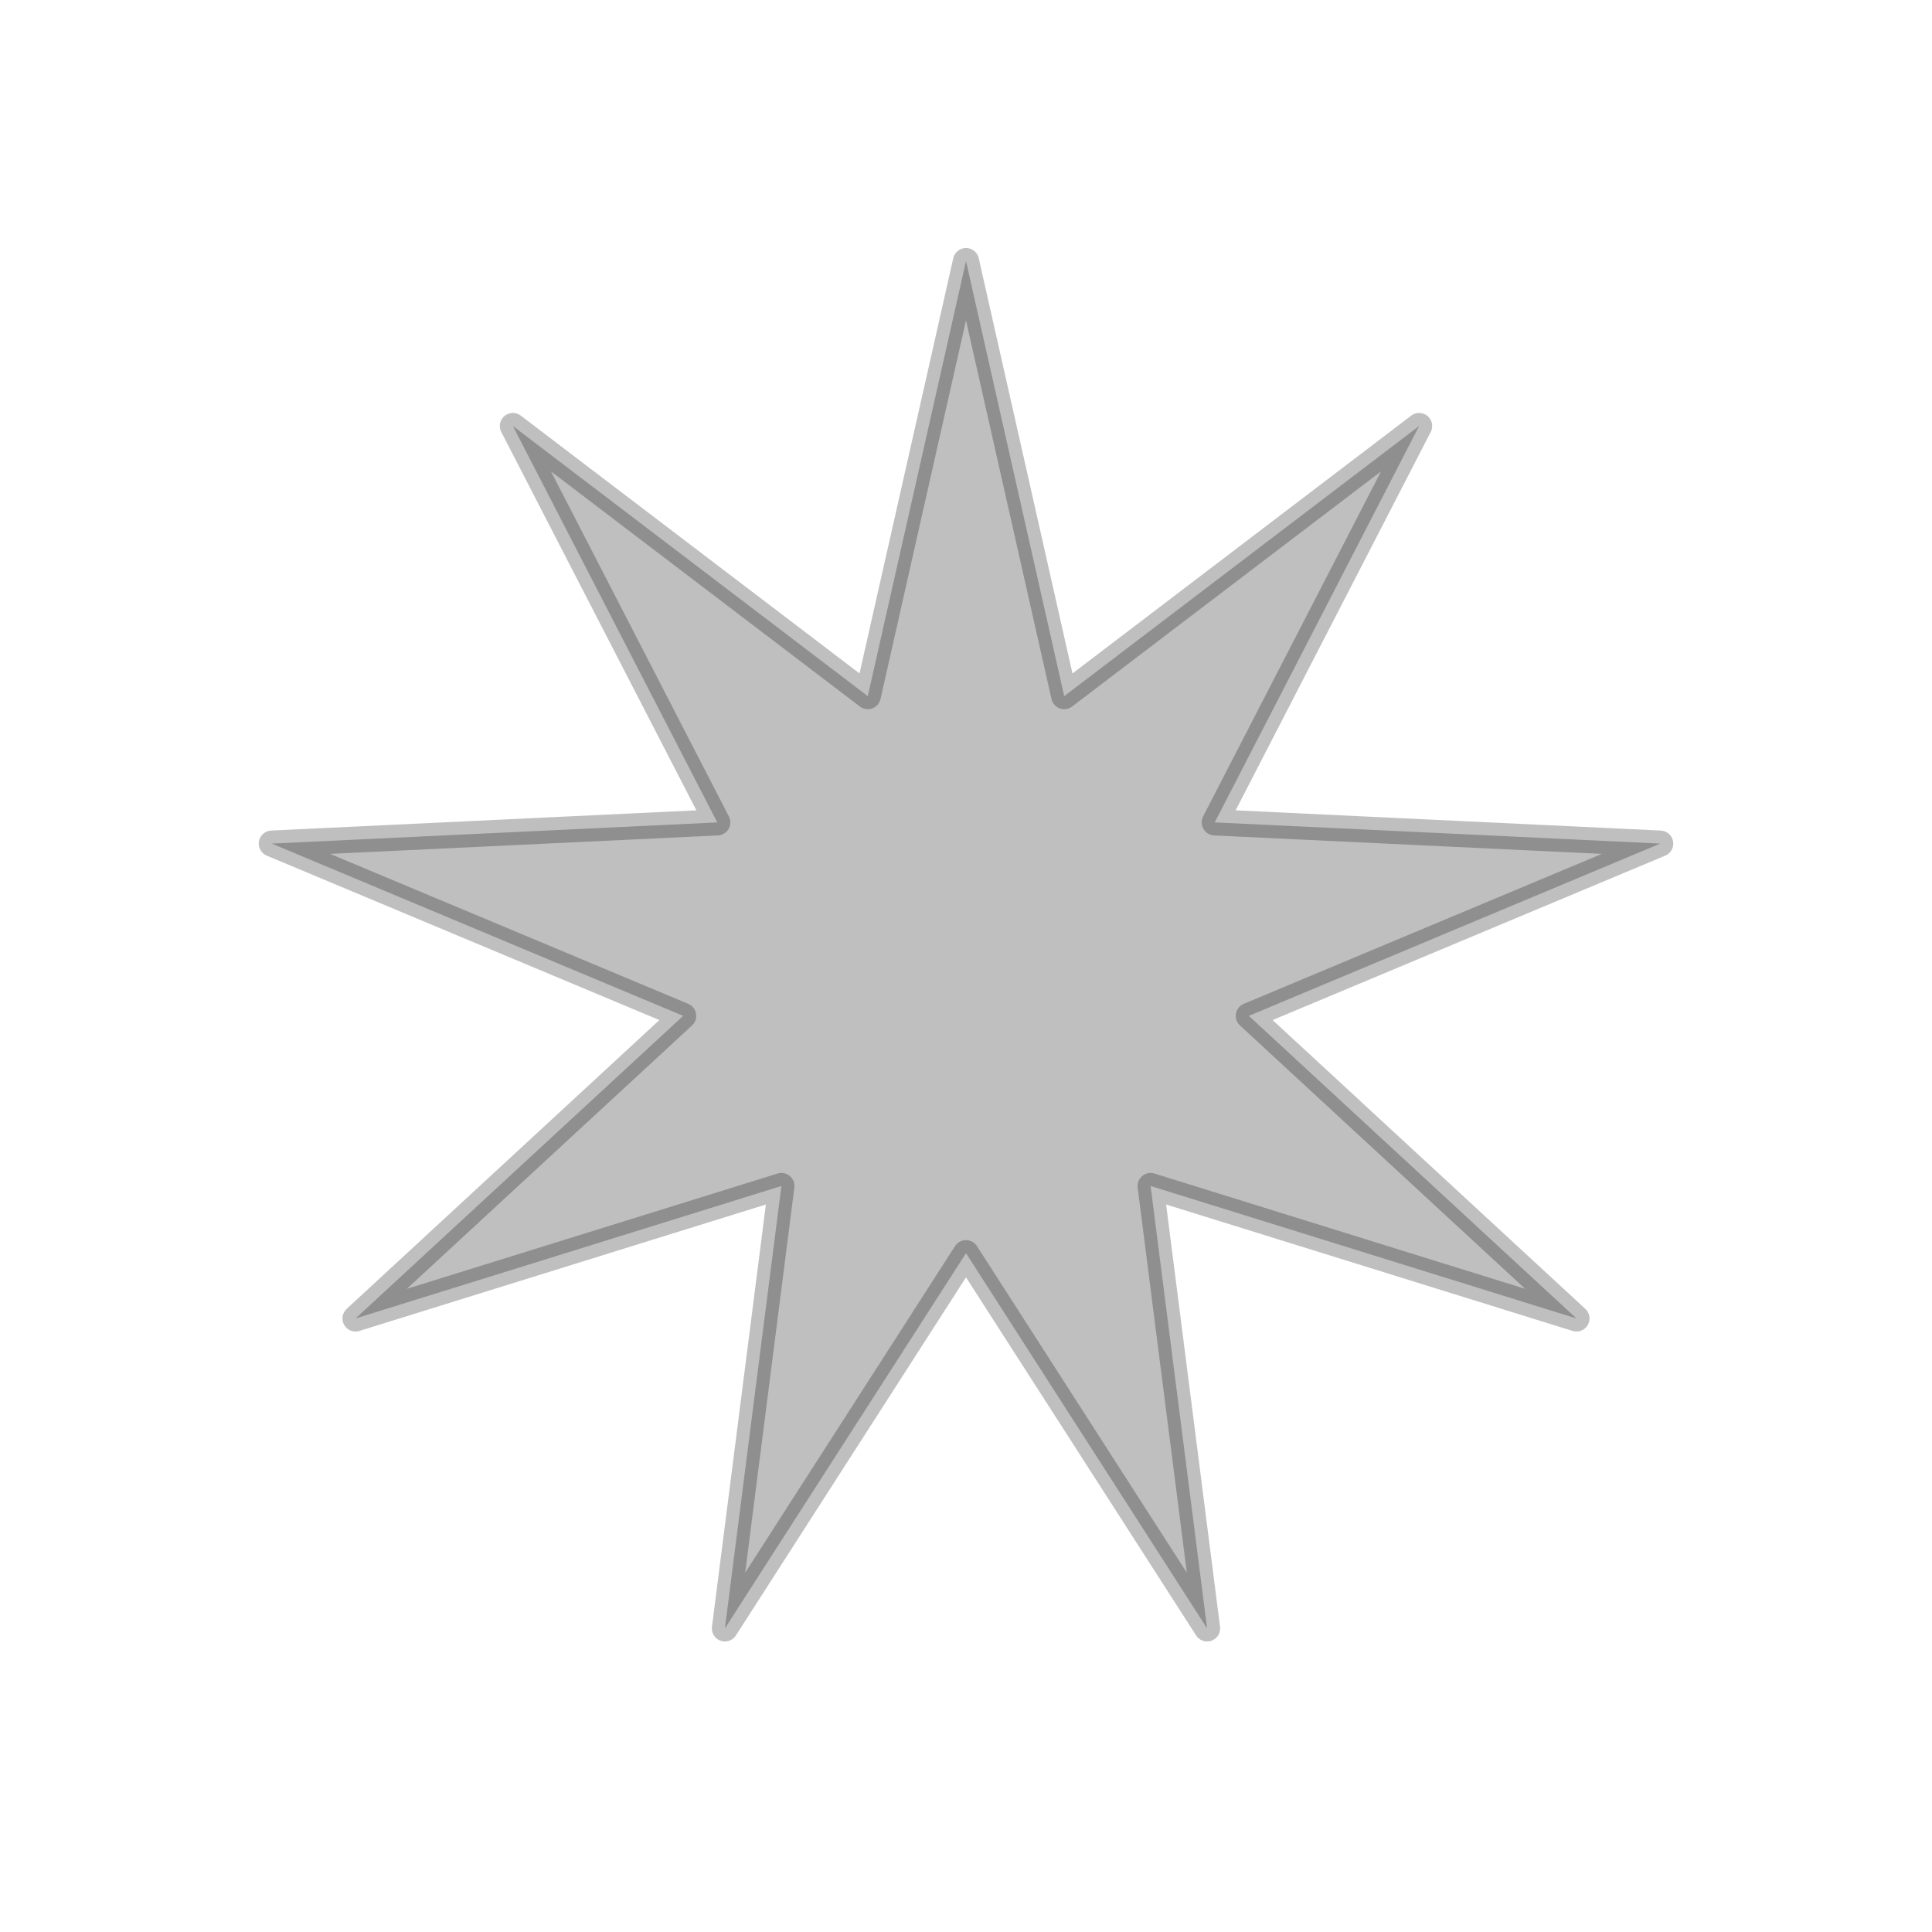 <svg xmlns="http://www.w3.org/2000/svg" width="148" height="148" viewBox="0 0 148 148" aria-hidden="true"><polygon points="74.0,20.0 81.524,53.327 108.711,32.634 93.053,63.0 127.18,64.623 95.666,77.82 120.765,101.0 88.141,90.853 92.469,124.743 74.0,96.0 55.531,124.743 59.859,90.853 27.235,101.0 52.334,77.82 20.82,64.623 54.947,63.0 39.289,32.634 66.476,53.327" fill="rgba(0,0,0,0.25)" stroke="rgba(0,0,0,0.25)" stroke-width="2" stroke-linejoin="round" stroke-linecap="round"></polygon></svg>